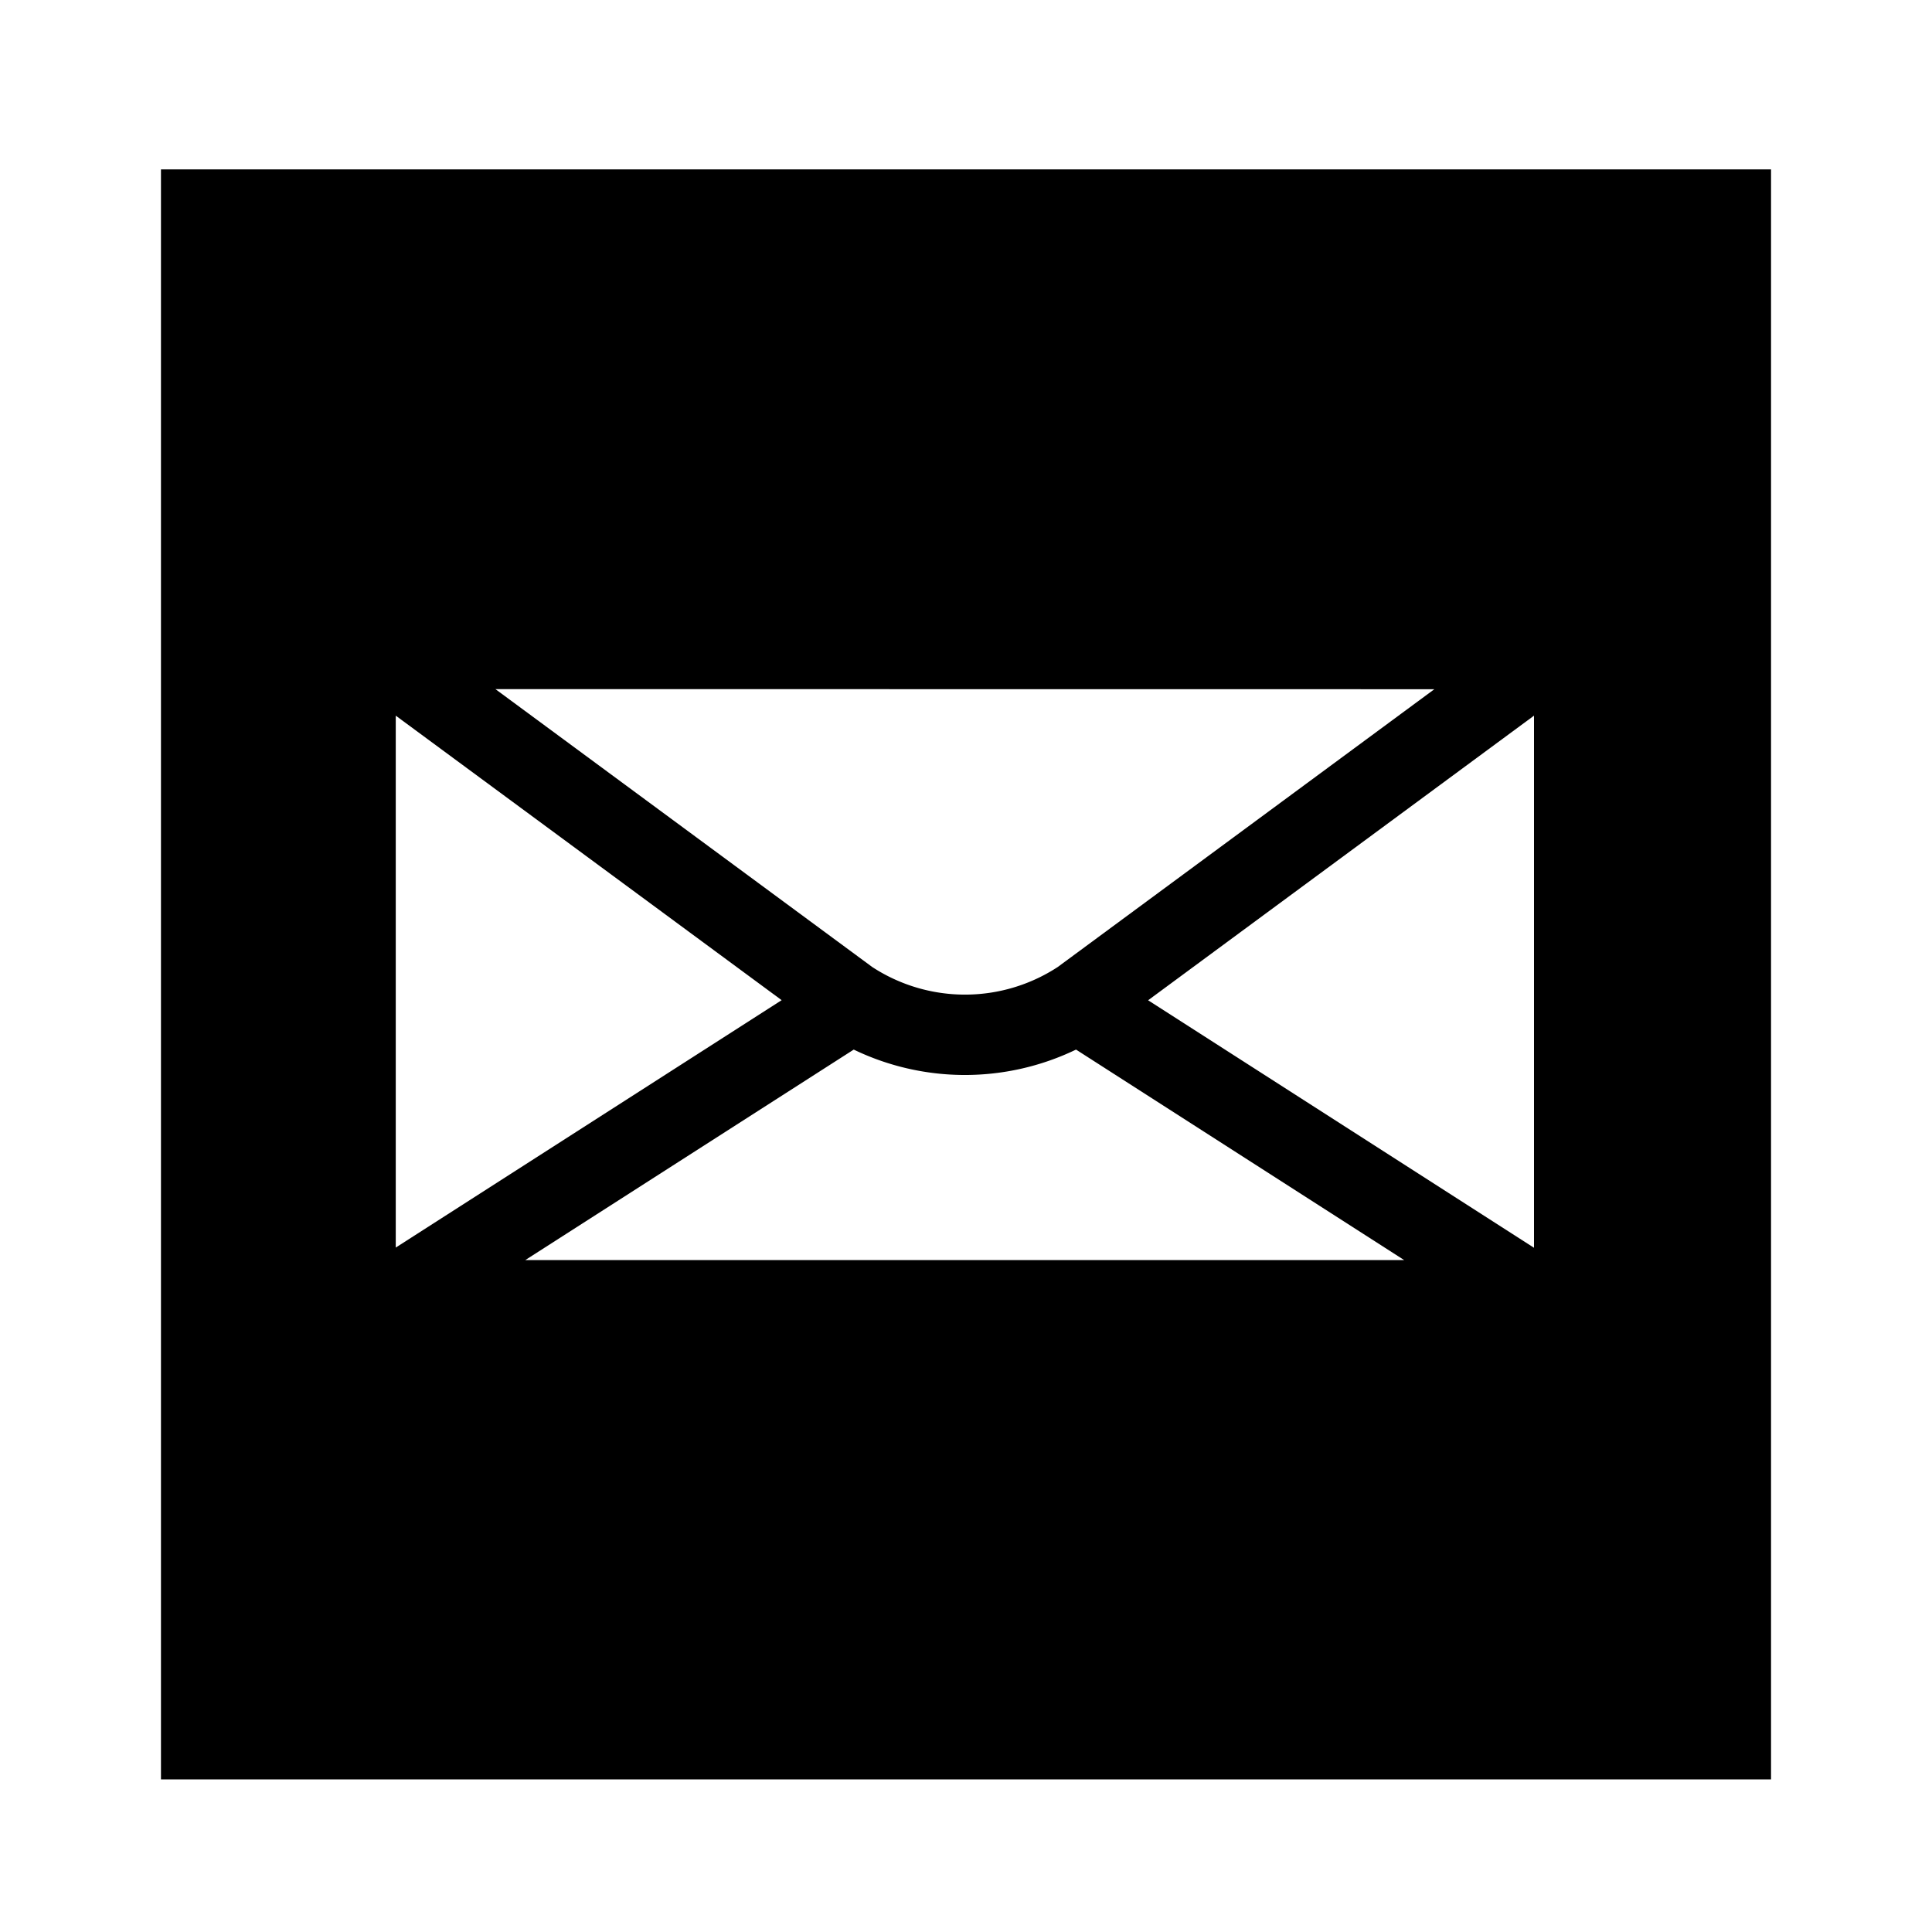 <?xml version="1.0" encoding="utf-8"?><!-- Uploaded to: SVG Repo, www.svgrepo.com, Generator: SVG Repo Mixer Tools -->
<svg fill="#000000" width="800px" height="800px" viewBox="-1.5 0 19 19" xmlns="http://www.w3.org/2000/svg" class="cf-icon-svg"><path d="M15.917 1.666v15.833H.083V1.666zM2.392 12.269l3.795-2.433-3.795-2.798zm.98-5.492L7.078 9.51a1.668 1.668 0 0 0 1.824 0l3.704-2.732zm8.937 5.615-3.227-2.07a2.517 2.517 0 0 1-2.186 0l-3.23 2.07zm1.277-5.354L9.791 9.837l3.795 2.434z"/></svg>